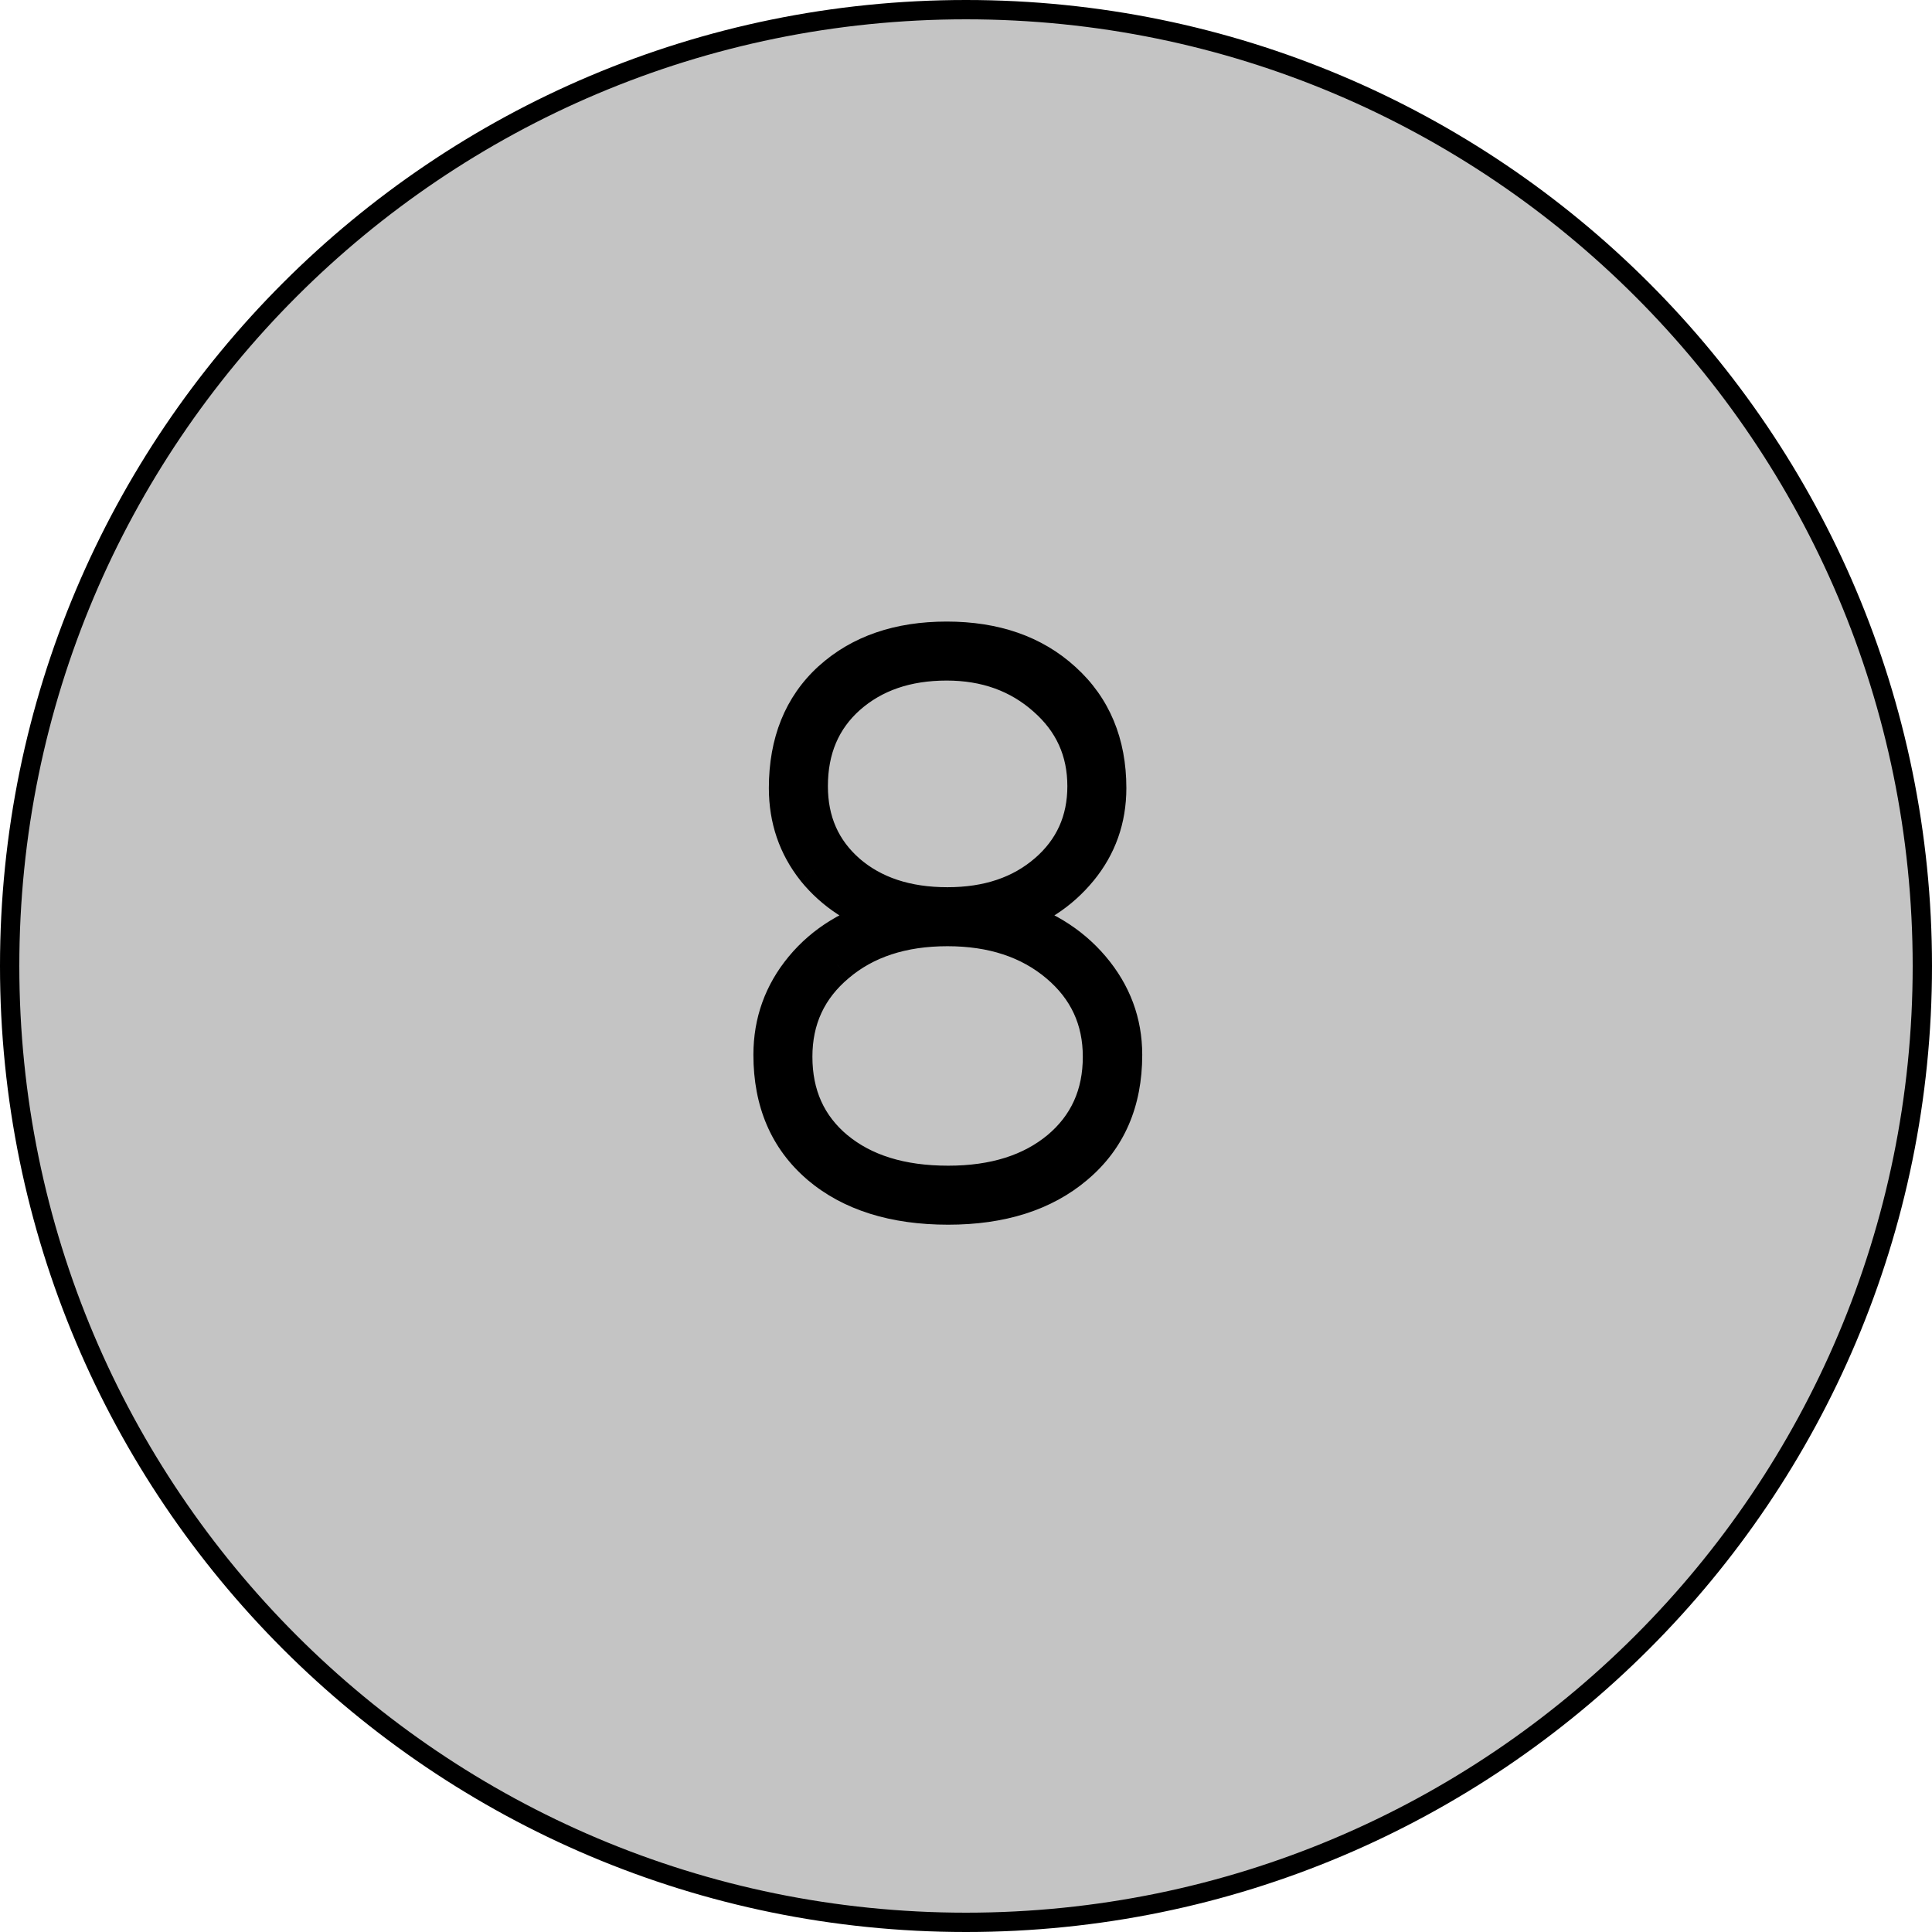 <?xml version="1.0" encoding="UTF-8"?> <svg xmlns="http://www.w3.org/2000/svg" width="50" height="50" viewBox="0 0 50 50" fill="none"> <path d="M49.75 25C49.75 38.669 38.669 49.75 25 49.75C11.331 49.75 0.25 38.669 0.25 25C0.25 11.331 11.331 0.25 25 0.25C38.669 0.25 49.75 11.331 49.75 25Z" fill="#C4C4C4" stroke="black" stroke-width="0.5"></path> <path d="M28.65 20.395C28.65 21.189 28.403 21.885 27.908 22.484C27.42 23.077 26.785 23.49 26.004 23.725C26.935 23.972 27.677 24.421 28.23 25.072C28.784 25.723 29.061 26.465 29.061 27.299C29.061 28.503 28.647 29.454 27.82 30.15C27 30.847 25.906 31.195 24.539 31.195C23.146 31.195 22.039 30.847 21.219 30.15C20.405 29.454 19.998 28.503 19.998 27.299C19.998 26.459 20.265 25.717 20.799 25.072C21.339 24.421 22.075 23.972 23.006 23.725C22.225 23.49 21.593 23.077 21.111 22.484C20.636 21.885 20.398 21.189 20.398 20.395C20.398 19.223 20.773 18.295 21.521 17.611C22.277 16.928 23.27 16.586 24.5 16.586C25.737 16.586 26.736 16.934 27.498 17.631C28.266 18.328 28.65 19.249 28.65 20.395ZM28.523 27.348C28.523 26.371 28.149 25.567 27.4 24.936C26.652 24.304 25.691 23.988 24.52 23.988C23.341 23.988 22.381 24.304 21.639 24.936C20.896 25.561 20.525 26.365 20.525 27.348C20.525 28.35 20.887 29.154 21.609 29.76C22.338 30.365 23.315 30.668 24.539 30.668C25.737 30.668 26.701 30.365 27.43 29.76C28.159 29.148 28.523 28.344 28.523 27.348ZM28.123 20.346C28.123 19.421 27.775 18.653 27.078 18.041C26.381 17.422 25.522 17.113 24.5 17.113C23.452 17.113 22.592 17.41 21.922 18.002C21.258 18.594 20.926 19.376 20.926 20.346C20.926 21.27 21.258 22.022 21.922 22.602C22.586 23.174 23.452 23.461 24.52 23.461C25.574 23.461 26.437 23.171 27.107 22.592C27.785 22.006 28.123 21.257 28.123 20.346Z" fill="#415C9C"></path> <path d="M27.908 22.484L27.523 22.166L27.522 22.166L27.908 22.484ZM26.004 23.725L25.86 23.246L24.167 23.754L25.875 24.208L26.004 23.725ZM27.82 30.15L27.498 29.768L27.497 29.769L27.82 30.15ZM21.219 30.15L20.894 30.53L20.895 30.532L21.219 30.15ZM20.799 25.072L20.414 24.753L20.414 24.753L20.799 25.072ZM23.006 23.725L23.134 24.208L24.843 23.754L23.149 23.246L23.006 23.725ZM21.111 22.484L20.72 22.795L20.723 22.8L21.111 22.484ZM21.521 17.611L21.186 17.241L21.184 17.242L21.521 17.611ZM27.498 17.631L27.161 18L27.162 18.001L27.498 17.631ZM21.639 24.936L21.961 25.318L21.963 25.316L21.639 24.936ZM21.609 29.76L21.288 30.143L21.29 30.144L21.609 29.76ZM27.43 29.76L27.749 30.144L27.751 30.143L27.43 29.76ZM27.078 18.041L26.746 18.415L26.748 18.417L27.078 18.041ZM21.922 18.002L21.591 17.627L21.589 17.629L21.922 18.002ZM21.922 22.602L21.593 22.978L21.595 22.98L21.922 22.602ZM27.107 22.592L27.434 22.97L27.435 22.97L27.107 22.592ZM28.15 20.395C28.15 21.075 27.942 21.659 27.523 22.166L28.294 22.803C28.864 22.112 29.15 21.302 29.15 20.395H28.15ZM27.522 22.166C27.101 22.677 26.553 23.038 25.86 23.246L26.148 24.203C27.017 23.943 27.739 23.476 28.294 22.802L27.522 22.166ZM25.875 24.208C26.721 24.433 27.37 24.832 27.849 25.396L28.611 24.748C27.984 24.01 27.149 23.512 26.132 23.241L25.875 24.208ZM27.849 25.396C28.328 25.959 28.561 26.587 28.561 27.299H29.561C29.561 26.344 29.239 25.487 28.611 24.748L27.849 25.396ZM28.561 27.299C28.561 28.375 28.198 29.178 27.498 29.768L28.142 30.533C29.096 29.73 29.561 28.632 29.561 27.299H28.561ZM27.497 29.769C26.789 30.37 25.821 30.695 24.539 30.695V31.695C25.992 31.695 27.211 31.324 28.144 30.532L27.497 29.769ZM24.539 30.695C23.229 30.695 22.248 30.369 21.542 29.769L20.895 30.532C21.83 31.325 23.063 31.695 24.539 31.695V30.695ZM21.544 29.77C20.856 29.181 20.498 28.378 20.498 27.299H19.498C19.498 28.629 19.954 29.726 20.894 30.53L21.544 29.77ZM20.498 27.299C20.498 26.575 20.725 25.946 21.184 25.391L20.414 24.753C19.805 25.488 19.498 26.343 19.498 27.299H20.498ZM21.184 25.392C21.649 24.831 22.289 24.432 23.134 24.208L22.877 23.241C21.86 23.512 21.03 24.011 20.414 24.753L21.184 25.392ZM23.149 23.246C22.457 23.038 21.913 22.678 21.499 22.169L20.723 22.8C21.273 23.475 21.992 23.942 22.862 24.203L23.149 23.246ZM21.503 22.174C21.101 21.667 20.898 21.081 20.898 20.395H19.898C19.898 21.297 20.171 22.104 20.72 22.795L21.503 22.174ZM20.898 20.395C20.898 19.339 21.23 18.554 21.859 17.981L21.184 17.242C20.315 18.035 19.898 19.106 19.898 20.395H20.898ZM21.857 17.982C22.502 17.398 23.366 17.086 24.5 17.086V16.086C23.173 16.086 22.051 16.457 21.186 17.241L21.857 17.982ZM24.5 17.086C25.638 17.086 26.509 17.404 27.161 18L27.835 17.262C26.964 16.465 25.836 16.086 24.5 16.086V17.086ZM27.162 18.001C27.814 18.593 28.15 19.373 28.15 20.395H29.15C29.15 19.124 28.718 18.062 27.834 17.261L27.162 18.001ZM29.023 27.348C29.023 26.223 28.584 25.279 27.723 24.553L27.078 25.318C27.715 25.855 28.023 26.519 28.023 27.348H29.023ZM27.723 24.553C26.867 23.831 25.785 23.488 24.52 23.488V24.488C25.598 24.488 26.436 24.777 27.078 25.318L27.723 24.553ZM24.52 23.488C23.248 23.488 22.165 23.831 21.315 24.555L21.963 25.316C22.596 24.777 23.434 24.488 24.52 24.488V23.488ZM21.317 24.553C20.46 25.274 20.025 26.219 20.025 27.348H21.025C21.025 26.51 21.333 25.847 21.961 25.318L21.317 24.553ZM20.025 27.348C20.025 28.488 20.444 29.436 21.288 30.143L21.93 29.377C21.329 28.873 21.025 28.213 21.025 27.348H20.025ZM21.29 30.144C22.132 30.844 23.233 31.168 24.539 31.168V30.168C23.397 30.168 22.545 29.887 21.929 29.375L21.29 30.144ZM24.539 31.168C25.822 31.168 26.909 30.842 27.749 30.144L27.11 29.375C26.492 29.888 25.652 30.168 24.539 30.168V31.168ZM27.751 30.143C28.599 29.431 29.023 28.484 29.023 27.348H28.023C28.023 28.204 27.718 28.865 27.108 29.377L27.751 30.143ZM28.623 20.346C28.623 19.277 28.212 18.372 27.408 17.665L26.748 18.417C27.337 18.934 27.623 19.566 27.623 20.346H28.623ZM27.41 17.667C26.613 16.959 25.632 16.613 24.5 16.613V17.613C25.413 17.613 26.15 17.886 26.746 18.415L27.41 17.667ZM24.5 16.613C23.352 16.613 22.368 16.941 21.591 17.627L22.253 18.377C22.817 17.878 23.552 17.613 24.5 17.613V16.613ZM21.589 17.629C20.808 18.325 20.426 19.247 20.426 20.346H21.426C21.426 19.504 21.707 18.863 22.255 18.375L21.589 17.629ZM20.426 20.346C20.426 21.407 20.814 22.299 21.593 22.978L22.251 22.225C21.701 21.745 21.426 21.134 21.426 20.346H20.426ZM21.595 22.98C22.369 23.648 23.359 23.961 24.52 23.961V22.961C23.545 22.961 22.803 22.701 22.248 22.223L21.595 22.98ZM24.52 23.961C25.67 23.961 26.656 23.642 27.434 22.97L26.78 22.213C26.217 22.7 25.478 22.961 24.52 22.961V23.961ZM27.435 22.97C28.224 22.287 28.623 21.399 28.623 20.346H27.623C27.623 21.115 27.345 21.725 26.78 22.214L27.435 22.97Z" fill="black"></path> </svg> 